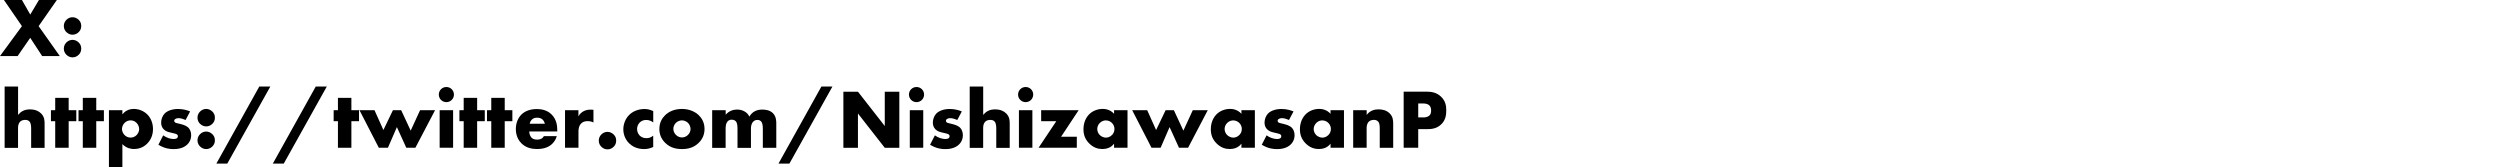 <?xml version="1.0" encoding="UTF-8"?><svg id="_レイヤー_2" xmlns="http://www.w3.org/2000/svg" viewBox="0 0 654.27 43.71"><defs><style>.cls-1{fill:none;}</style></defs><g id="_デザイン"><path d="m5.74,6.84L1.03,0h4.71l2.18,3.81,2.27-3.81h4.69l-4.77,6.84,5.54,7.83h-4.62l-3.12-4.77-3.3,4.77H0l5.74-7.83Z"/><path d="m17.38,8.41c-.29-.29-.68-.81-.68-1.61s.4-1.32.68-1.61c.53-.53,1.12-.68,1.61-.68.55,0,1.14.22,1.63.7.37.38.64.86.64,1.58s-.26,1.21-.66,1.61c-.46.46-1.03.68-1.61.68-.48,0-1.08-.15-1.61-.68Zm0,5.92c-.29-.29-.68-.81-.68-1.61s.4-1.32.68-1.61c.53-.53,1.12-.68,1.61-.68.55,0,1.14.22,1.63.71.37.37.64.86.64,1.58s-.26,1.21-.66,1.61c-.46.46-1.03.68-1.61.68-.48,0-1.08-.15-1.61-.68Z"/><path d="m1.21,22.64h3.52v7.44c.26-.33.68-.73,1.1-.97.68-.4,1.41-.48,2.02-.48,1.39,0,2.31.46,2.9,1.06.88.88.92,1.8.92,2.75v6.25h-3.52v-4.97c0-.73-.04-1.47-.44-1.92-.33-.37-.77-.42-1.12-.42-.37,0-.88.07-1.28.42-.31.29-.59.81-.59,1.61v5.28H1.21v-16.04Z"/><path d="m17.97,31.72v6.95h-3.52v-6.95h-1.12v-2.88h1.12v-3.23h3.52v3.23h2v2.88h-2Z"/><path d="m25.19,31.72v6.95h-3.52v-6.95h-1.12v-2.88h1.12v-3.23h3.52v3.23h2v2.88h-2Z"/><path d="m32.03,43.71h-3.52v-14.87h3.52v1.08c.62-.77,1.56-1.41,3.01-1.41s2.71.64,3.5,1.43c.81.81,1.5,2.11,1.5,3.81s-.64,2.97-1.58,3.89c-1.1,1.08-2.38,1.36-3.37,1.36-.64,0-1.96-.13-3.06-1.28v5.98Zm.57-11.55c-.44.44-.68,1.08-.68,1.63s.31,1.19.68,1.56c.42.42.99.66,1.58.66s1.17-.24,1.56-.66c.37-.37.68-.97.68-1.56,0-.55-.24-1.19-.68-1.63-.4-.42-.95-.66-1.56-.66s-1.17.24-1.58.66Z"/><path d="m42.7,35.42c.42.31.92.57,1.41.73.44.15.99.24,1.36.24.26,0,.68-.07.9-.26.15-.15.18-.29.18-.46,0-.15-.02-.31-.18-.44-.22-.2-.57-.26-.92-.35l-.92-.22c-.48-.11-1.19-.29-1.72-.86-.37-.4-.64-.95-.64-1.69,0-.95.37-1.83.92-2.4.75-.77,2.07-1.19,3.52-1.19s2.57.4,3.15.64l-1.19,2.24c-.48-.22-1.21-.48-1.85-.48-.35,0-.59.07-.81.2-.2.11-.31.26-.31.48,0,.31.2.46.42.55.33.13.62.13,1.17.29l.64.18c.46.13,1.17.48,1.45.77.48.46.75,1.23.75,1.96,0,1.19-.51,1.98-.99,2.44-1.14,1.14-2.82,1.23-3.63,1.23-.88,0-2.27-.11-3.96-1.14l1.25-2.44Z"/><path d="m52.36,32.41c-.29-.29-.68-.81-.68-1.61s.4-1.32.68-1.61c.53-.53,1.12-.68,1.61-.68.55,0,1.14.22,1.63.7.37.38.64.86.64,1.58s-.26,1.21-.66,1.61c-.46.46-1.03.68-1.61.68-.48,0-1.08-.15-1.61-.68Zm0,5.92c-.29-.29-.68-.81-.68-1.61s.4-1.32.68-1.61c.53-.53,1.12-.68,1.61-.68.55,0,1.14.22,1.63.71.37.37.64.86.64,1.58s-.26,1.21-.66,1.61c-.46.46-1.03.68-1.61.68-.48,0-1.08-.15-1.61-.68Z"/><path d="m67.87,22.64h2.88l-11.27,20.18h-2.86l11.24-20.18Z"/><path d="m82.65,22.64h2.88l-11.27,20.18h-2.86l11.24-20.18Z"/><path d="m91.96,31.72v6.95h-3.52v-6.95h-1.12v-2.88h1.12v-3.23h3.52v3.23h2v2.88h-2Z"/><path d="m98.01,28.84l2.33,5.19,2.49-5.19h2.16l2.49,5.35,2.46-5.35h3.92l-5.15,9.83h-2.38l-2.46-5.41-2.35,5.41h-2.38l-5.06-9.83h3.94Z"/><path d="m116.82,22.77c1.1,0,1.98.88,1.98,1.98s-.88,1.98-1.98,1.98-1.98-.88-1.98-1.98.88-1.98,1.98-1.98Zm1.76,6.07v9.83h-3.52v-9.83h3.52Z"/><path d="m124.87,31.72v6.95h-3.52v-6.95h-1.12v-2.88h1.12v-3.23h3.52v3.23h2v2.88h-2Z"/><path d="m132.09,31.72v6.95h-3.52v-6.95h-1.12v-2.88h1.12v-3.23h3.52v3.23h2v2.88h-2Z"/><path d="m145.84,34.41h-7.33c0,.53.2,1.23.62,1.65.22.22.66.48,1.45.48.09,0,.7-.02,1.14-.26.22-.13.46-.35.62-.66h3.37c-.15.55-.46,1.32-1.19,2.02-.73.7-1.87,1.36-4,1.36-1.3,0-2.86-.29-4.07-1.5-.64-.64-1.45-1.85-1.45-3.72,0-1.65.62-2.97,1.47-3.81.81-.79,2.09-1.43,4.03-1.43,1.14,0,2.62.24,3.78,1.34,1.39,1.32,1.56,3.04,1.56,4.14v.37Zm-3.23-2.02c-.09-.37-.31-.79-.57-1.06-.46-.46-1.1-.53-1.45-.53-.59,0-1.06.15-1.43.53-.24.26-.46.62-.53,1.06h3.98Z"/><path d="m147.86,28.84h3.52v1.61c.35-.66.86-1.1,1.39-1.36.53-.29,1.17-.4,1.83-.4.09,0,.24.02.71.04v3.32c-.18-.09-.66-.35-1.52-.35-.46,0-1.1.07-1.61.53-.75.68-.79,1.72-.79,2.24v4.2h-3.52v-9.83Z"/><path d="m157.38,38.41c-.29-.29-.68-.81-.68-1.61s.4-1.32.68-1.61c.53-.53,1.12-.68,1.61-.68.55,0,1.14.22,1.63.71.38.37.64.86.64,1.58s-.26,1.21-.66,1.61c-.46.46-1.03.68-1.61.68-.48,0-1.08-.15-1.61-.68Z"/><path d="m170.96,38.46c-.95.46-1.72.55-2.44.55-1.91,0-3.17-.81-3.87-1.5-.92-.9-1.52-2.22-1.52-3.67s.59-2.84,1.58-3.81c.92-.88,2.29-1.5,3.96-1.5.62,0,1.41.11,2.29.55v2.95c-.46-.33-1.08-.64-1.83-.64-.84,0-1.36.33-1.72.68-.48.48-.68,1.12-.68,1.69s.2,1.19.62,1.65c.33.35.9.75,1.8.75.51,0,1.17-.11,1.8-.66v2.95Z"/><path d="m182.86,37.38c-1.3,1.28-2.82,1.63-4.4,1.63-1.43,0-3.01-.29-4.38-1.63-1.08-1.06-1.52-2.31-1.52-3.63,0-1.76.79-2.9,1.52-3.61.81-.79,2.24-1.63,4.38-1.63s3.59.86,4.4,1.63c.73.7,1.52,1.85,1.52,3.61,0,1.32-.44,2.57-1.52,3.63Zm-5.96-5.24c-.44.42-.68,1.03-.68,1.61s.29,1.17.68,1.56c.42.42.99.66,1.58.66s1.14-.24,1.56-.66c.44-.42.68-.99.68-1.56,0-.53-.24-1.17-.68-1.61-.4-.37-1.01-.64-1.56-.64s-1.19.26-1.58.64Z"/><path d="m186.4,28.84h3.52v1.19c.84-1.01,1.98-1.36,2.95-1.36.71,0,1.36.15,1.89.44.73.37,1.12.92,1.36,1.41.4-.7.9-1.12,1.34-1.36.7-.4,1.39-.48,2.05-.48.73,0,1.91.11,2.73.9.88.86.92,2.02.92,2.71v6.4h-3.52v-4.86c0-1.04-.11-1.74-.51-2.11-.2-.18-.46-.33-.92-.33-.4,0-.73.11-1.04.4-.59.57-.64,1.39-.64,1.87v5.04h-3.52v-4.86c0-.95-.07-1.7-.46-2.11-.31-.33-.7-.4-1.06-.4-.38,0-.68.07-.97.35-.62.59-.62,1.54-.62,2.16v4.86h-3.52v-9.83Z"/><path d="m214.98,22.64h2.88l-11.27,20.18h-2.86l11.24-20.18Z"/><path d="m220.72,38.68v-14.68h3.81l7.02,8.98v-8.98h3.81v14.68h-3.81l-7.02-8.98v8.98h-3.81Z"/><path d="m239.86,22.77c1.1,0,1.98.88,1.98,1.98s-.88,1.98-1.98,1.98-1.98-.88-1.98-1.98.88-1.98,1.98-1.98Zm1.76,6.07v9.83h-3.52v-9.83h3.52Z"/><path d="m244.66,35.42c.42.31.92.57,1.41.73.44.15.99.24,1.36.24.26,0,.68-.07.9-.26.15-.15.18-.29.18-.46,0-.15-.02-.31-.18-.44-.22-.2-.57-.26-.92-.35l-.92-.22c-.48-.11-1.19-.29-1.72-.86-.37-.4-.64-.95-.64-1.69,0-.95.37-1.83.92-2.4.75-.77,2.07-1.19,3.52-1.19s2.57.4,3.15.64l-1.19,2.24c-.48-.22-1.21-.48-1.85-.48-.35,0-.59.07-.81.2-.2.11-.31.26-.31.48,0,.31.2.46.42.55.33.13.62.13,1.17.29l.64.18c.46.13,1.17.48,1.45.77.48.46.75,1.23.75,1.96,0,1.19-.51,1.98-.99,2.44-1.14,1.14-2.82,1.23-3.63,1.23-.88,0-2.27-.11-3.96-1.14l1.25-2.44Z"/><path d="m253.79,22.64h3.52v7.44c.26-.33.68-.73,1.1-.97.68-.4,1.41-.48,2.02-.48,1.39,0,2.31.46,2.9,1.06.88.88.92,1.8.92,2.75v6.25h-3.52v-4.97c0-.73-.04-1.47-.44-1.92-.33-.37-.77-.42-1.12-.42-.37,0-.88.07-1.28.42-.31.29-.59.81-.59,1.61v5.28h-3.52v-16.04Z"/><path d="m268.42,22.77c1.1,0,1.98.88,1.98,1.98s-.88,1.98-1.98,1.98-1.98-.88-1.98-1.98.88-1.98,1.98-1.98Zm1.76,6.07v9.83h-3.52v-9.83h3.52Z"/><path d="m277.7,35.79h4.11v2.88h-10.01l4.64-6.95h-3.96v-2.88h9.81l-4.6,6.95Z"/><path d="m291.56,28.84h3.52v9.83h-3.52v-1.08c-.81,1.12-2.09,1.41-3.06,1.41-1.06,0-2.35-.31-3.54-1.56-.95-1.01-1.41-2.13-1.41-3.61,0-1.85.73-3.15,1.52-3.94.84-.84,2.13-1.39,3.54-1.39,1.58,0,2.53.81,2.95,1.28v-.95Zm-3.7,3.3c-.48.46-.7,1.1-.7,1.61,0,.57.24,1.19.68,1.61.37.35.99.66,1.58.66s1.14-.24,1.58-.68c.31-.31.66-.79.66-1.58,0-.46-.13-1.08-.68-1.61-.33-.31-.84-.64-1.58-.64-.44,0-1.03.15-1.54.64Z"/><path d="m300.23,28.84l2.33,5.19,2.49-5.19h2.16l2.49,5.35,2.46-5.35h3.92l-5.15,9.83h-2.38l-2.46-5.41-2.35,5.41h-2.38l-5.06-9.83h3.94Z"/><path d="m324.89,28.84h3.52v9.83h-3.52v-1.08c-.81,1.12-2.09,1.41-3.06,1.41-1.06,0-2.35-.31-3.54-1.56-.95-1.01-1.41-2.13-1.41-3.61,0-1.85.73-3.15,1.52-3.94.84-.84,2.13-1.39,3.54-1.39,1.58,0,2.53.81,2.95,1.28v-.95Zm-3.7,3.3c-.48.46-.7,1.1-.7,1.61,0,.57.24,1.19.68,1.61.37.35.99.66,1.58.66s1.14-.24,1.58-.68c.31-.31.66-.79.66-1.58,0-.46-.13-1.08-.68-1.61-.33-.31-.84-.64-1.58-.64-.44,0-1.04.15-1.54.64Z"/><path d="m331.47,35.42c.42.31.92.57,1.41.73.44.15.99.24,1.36.24.26,0,.68-.07.9-.26.15-.15.18-.29.18-.46,0-.15-.02-.31-.18-.44-.22-.2-.57-.26-.92-.35l-.92-.22c-.48-.11-1.19-.29-1.72-.86-.37-.4-.64-.95-.64-1.69,0-.95.37-1.83.92-2.4.75-.77,2.07-1.19,3.52-1.19s2.57.4,3.15.64l-1.19,2.24c-.48-.22-1.21-.48-1.85-.48-.35,0-.59.07-.81.2-.2.11-.31.26-.31.48,0,.31.2.46.42.55.33.13.62.13,1.17.29l.64.18c.46.13,1.17.48,1.45.77.48.46.75,1.23.75,1.96,0,1.19-.51,1.98-.99,2.44-1.14,1.14-2.82,1.23-3.63,1.23-.88,0-2.27-.11-3.96-1.14l1.25-2.44Z"/><path d="m348.21,28.84h3.52v9.83h-3.52v-1.08c-.81,1.12-2.09,1.41-3.06,1.41-1.06,0-2.35-.31-3.54-1.56-.95-1.01-1.41-2.13-1.41-3.61,0-1.85.73-3.15,1.52-3.94.84-.84,2.13-1.39,3.54-1.39,1.58,0,2.53.81,2.95,1.28v-.95Zm-3.7,3.3c-.48.46-.71,1.1-.71,1.61,0,.57.24,1.19.68,1.61.37.35.99.66,1.58.66s1.14-.24,1.58-.68c.31-.31.66-.79.66-1.58,0-.46-.13-1.08-.68-1.61-.33-.31-.84-.64-1.58-.64-.44,0-1.03.15-1.54.64Z"/><path d="m354.15,28.84h3.52v1.23c.97-1.28,2.27-1.45,3.12-1.45,1.01,0,2.09.24,2.9,1.06s.92,1.67.92,2.75v6.25h-3.52v-4.97c0-.57.02-1.43-.44-1.92-.33-.35-.77-.42-1.12-.42-.55,0-1.01.2-1.3.46-.35.33-.57.97-.57,1.56v5.28h-3.52v-9.83Z"/><path d="m371.16,33.81v4.86h-3.81v-14.68h6.07c1.28,0,2.6.24,3.72,1.32,1.14,1.1,1.36,2.33,1.36,3.56,0,1.17-.15,2.53-1.3,3.65-1.14,1.12-2.51,1.28-3.65,1.28h-2.4Zm0-3.08h1.28c.4,0,1.14-.04,1.61-.46.46-.4.48-.99.48-1.34,0-.4-.04-.92-.44-1.32-.44-.46-1.14-.53-1.63-.53h-1.3v3.65Z"/><rect class="cls-1" y="0" width="654.27" height="43.71"/></g></svg>
